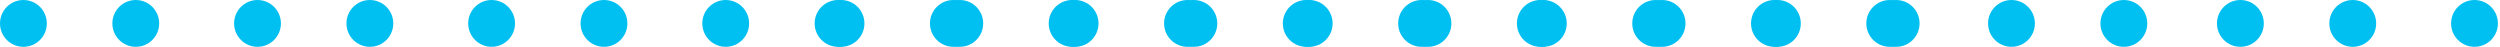 <svg width="159" height="3" viewBox="0 0 159 3" fill="none" xmlns="http://www.w3.org/2000/svg">
<circle cx="53.489" cy="1.489" r="1.489" fill="#00C0F1"/>
<circle cx="68.377" cy="1.489" r="1.489" fill="#00C0F1"/>
<circle cx="83.266" cy="1.489" r="1.489" fill="#00C0F1"/>
<circle cx="98.155" cy="1.489" r="1.489" fill="#00C0F1"/>
<circle cx="113.042" cy="1.489" r="1.489" fill="#00C0F1"/>
<circle cx="127.93" cy="1.489" r="1.489" fill="#00C0F1"/>
<circle cx="60.635" cy="1.489" r="1.489" fill="#00C0F1"/>
<circle cx="75.524" cy="1.489" r="1.489" fill="#00C0F1"/>
<circle cx="90.413" cy="1.489" r="1.489" fill="#00C0F1"/>
<circle cx="105.301" cy="1.489" r="1.489" fill="#00C0F1"/>
<circle cx="120.188" cy="1.489" r="1.489" fill="#00C0F1"/>
<circle cx="135.077" cy="1.489" r="1.489" fill="#00C0F1"/>
<circle cx="1.489" cy="1.489" r="1.489" fill="#00C0F1"/>
<circle cx="16.378" cy="1.489" r="1.489" fill="#00C0F1"/>
<circle cx="31.266" cy="1.489" r="1.489" fill="#00C0F1"/>
<circle cx="46.155" cy="1.489" r="1.489" fill="#00C0F1"/>
<circle cx="61.042" cy="1.489" r="1.489" fill="#00C0F1"/>
<circle cx="75.93" cy="1.489" r="1.489" fill="#00C0F1"/>
<circle cx="90.819" cy="1.489" r="1.489" fill="#00C0F1"/>
<circle cx="105.708" cy="1.489" r="1.489" fill="#00C0F1"/>
<circle cx="120.596" cy="1.489" r="1.489" fill="#00C0F1"/>
<circle cx="8.635" cy="1.489" r="1.489" fill="#00C0F1"/>
<circle cx="23.524" cy="1.489" r="1.489" fill="#00C0F1"/>
<circle cx="38.413" cy="1.489" r="1.489" fill="#00C0F1"/>
<circle cx="53.301" cy="1.489" r="1.489" fill="#00C0F1"/>
<circle cx="68.188" cy="1.489" r="1.489" fill="#00C0F1"/>
<circle cx="83.077" cy="1.489" r="1.489" fill="#00C0F1"/>
<circle cx="97.965" cy="1.489" r="1.489" fill="#00C0F1"/>
<circle cx="112.854" cy="1.489" r="1.489" fill="#00C0F1"/>
<circle cx="142.489" cy="1.489" r="1.489" fill="#00C0F1"/>
<circle cx="157.378" cy="1.489" r="1.489" fill="#00C0F1"/>
<circle cx="149.635" cy="1.489" r="1.489" fill="#00C0F1"/>
</svg>
